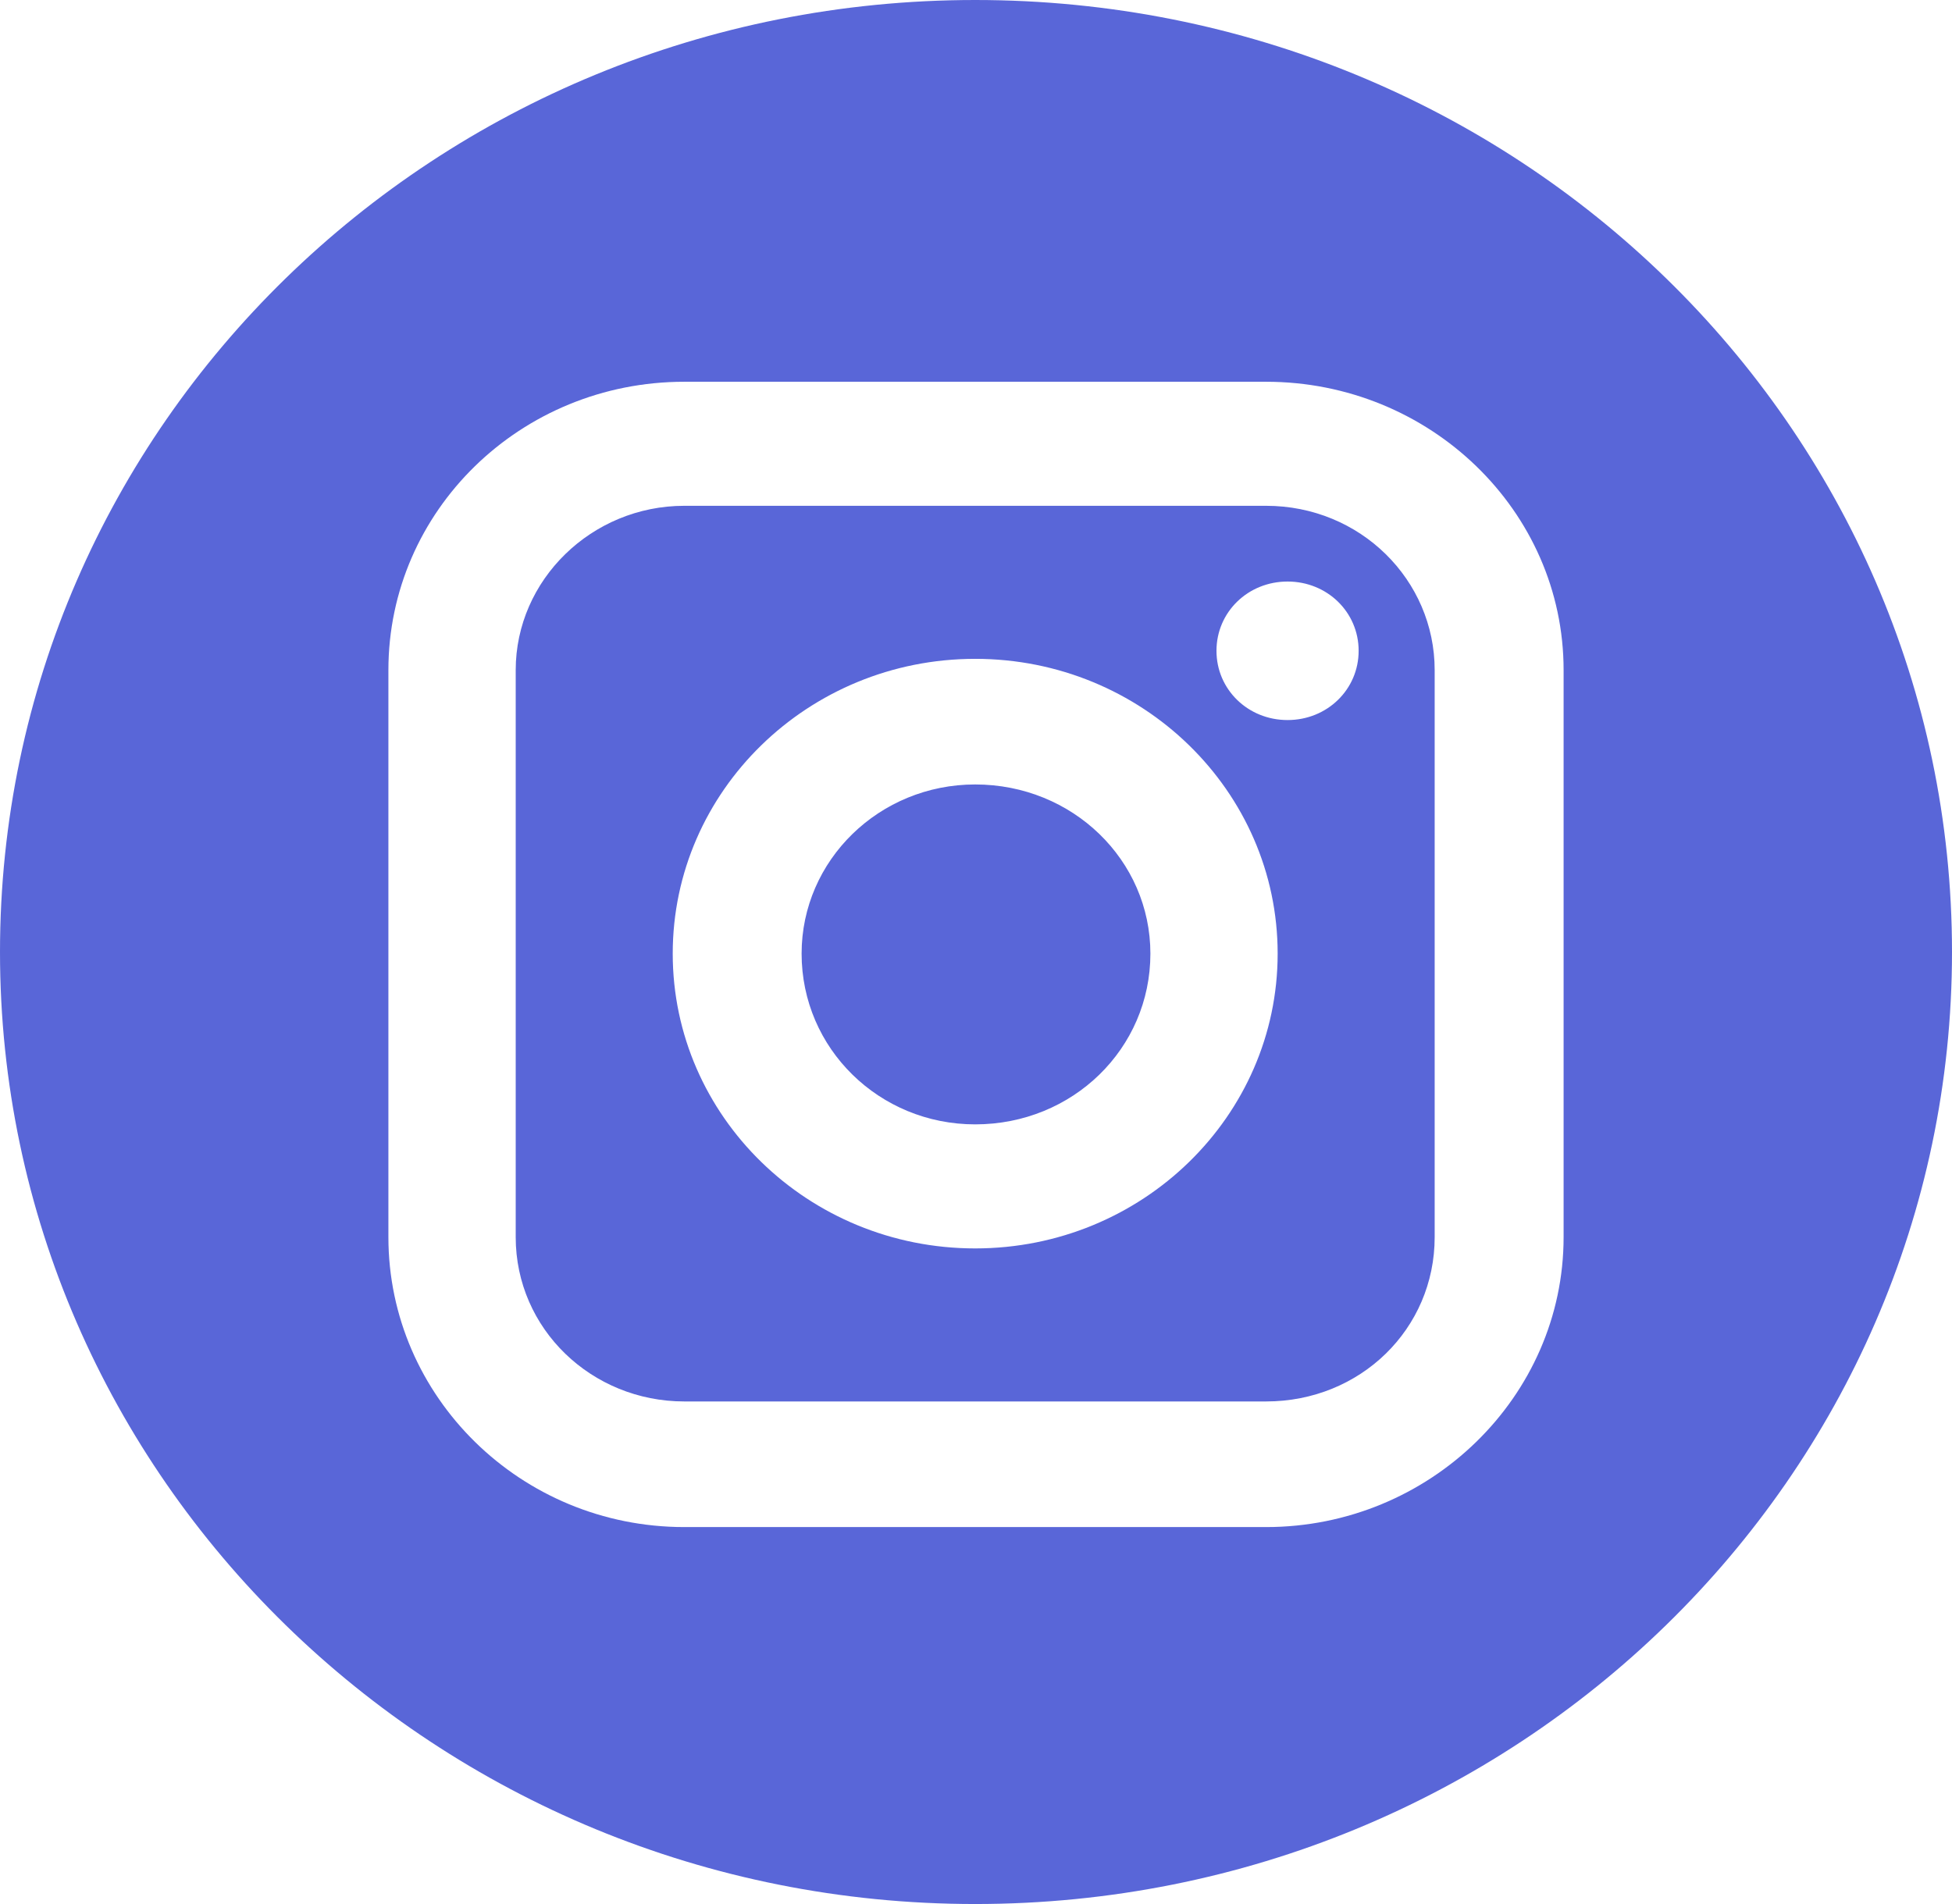 <svg width="41" height="40" viewBox="0 0 41 40" fill="none" xmlns="http://www.w3.org/2000/svg">
<path d="M32.842 25.99C32.842 29.34 30.03 32.081 26.593 32.081H14.373C10.936 32.081 8.158 29.34 8.158 25.99V14.078C8.158 10.728 10.936 8.02 14.373 8.02H26.593C30.03 8.02 32.842 10.728 32.842 14.078V25.99ZM20.483 16.48C18.469 16.48 16.837 18.071 16.837 20.034C16.837 22.03 18.469 23.621 20.483 23.621C22.531 23.621 24.163 22.03 24.163 20.034C24.163 18.071 22.531 16.48 20.483 16.48ZM27.044 15.127C26.211 15.127 25.551 14.484 25.551 13.672C25.551 12.86 26.211 12.217 27.044 12.217C27.877 12.217 28.537 12.86 28.537 13.672C28.537 14.484 27.877 15.127 27.044 15.127ZM20.483 26.227C16.976 26.227 14.13 23.452 14.13 20.034C14.13 16.616 16.976 13.841 20.483 13.841C23.989 13.841 26.836 16.616 26.836 20.034C26.836 23.452 23.989 26.227 20.483 26.227ZM26.593 10.626H14.373C12.428 10.626 10.832 12.183 10.832 14.078V25.99C10.832 27.919 12.428 29.442 14.373 29.442H26.593C28.572 29.442 30.134 27.919 30.134 25.99V14.078C30.134 12.183 28.572 10.626 26.593 10.626ZM20.483 0C9.165 0 0 8.934 0 20C0 31.032 9.165 40 20.483 40C31.835 40 41 31.032 41 20C41 8.934 31.835 0 20.483 0Z" fill="#5966d8"/>
</svg>

